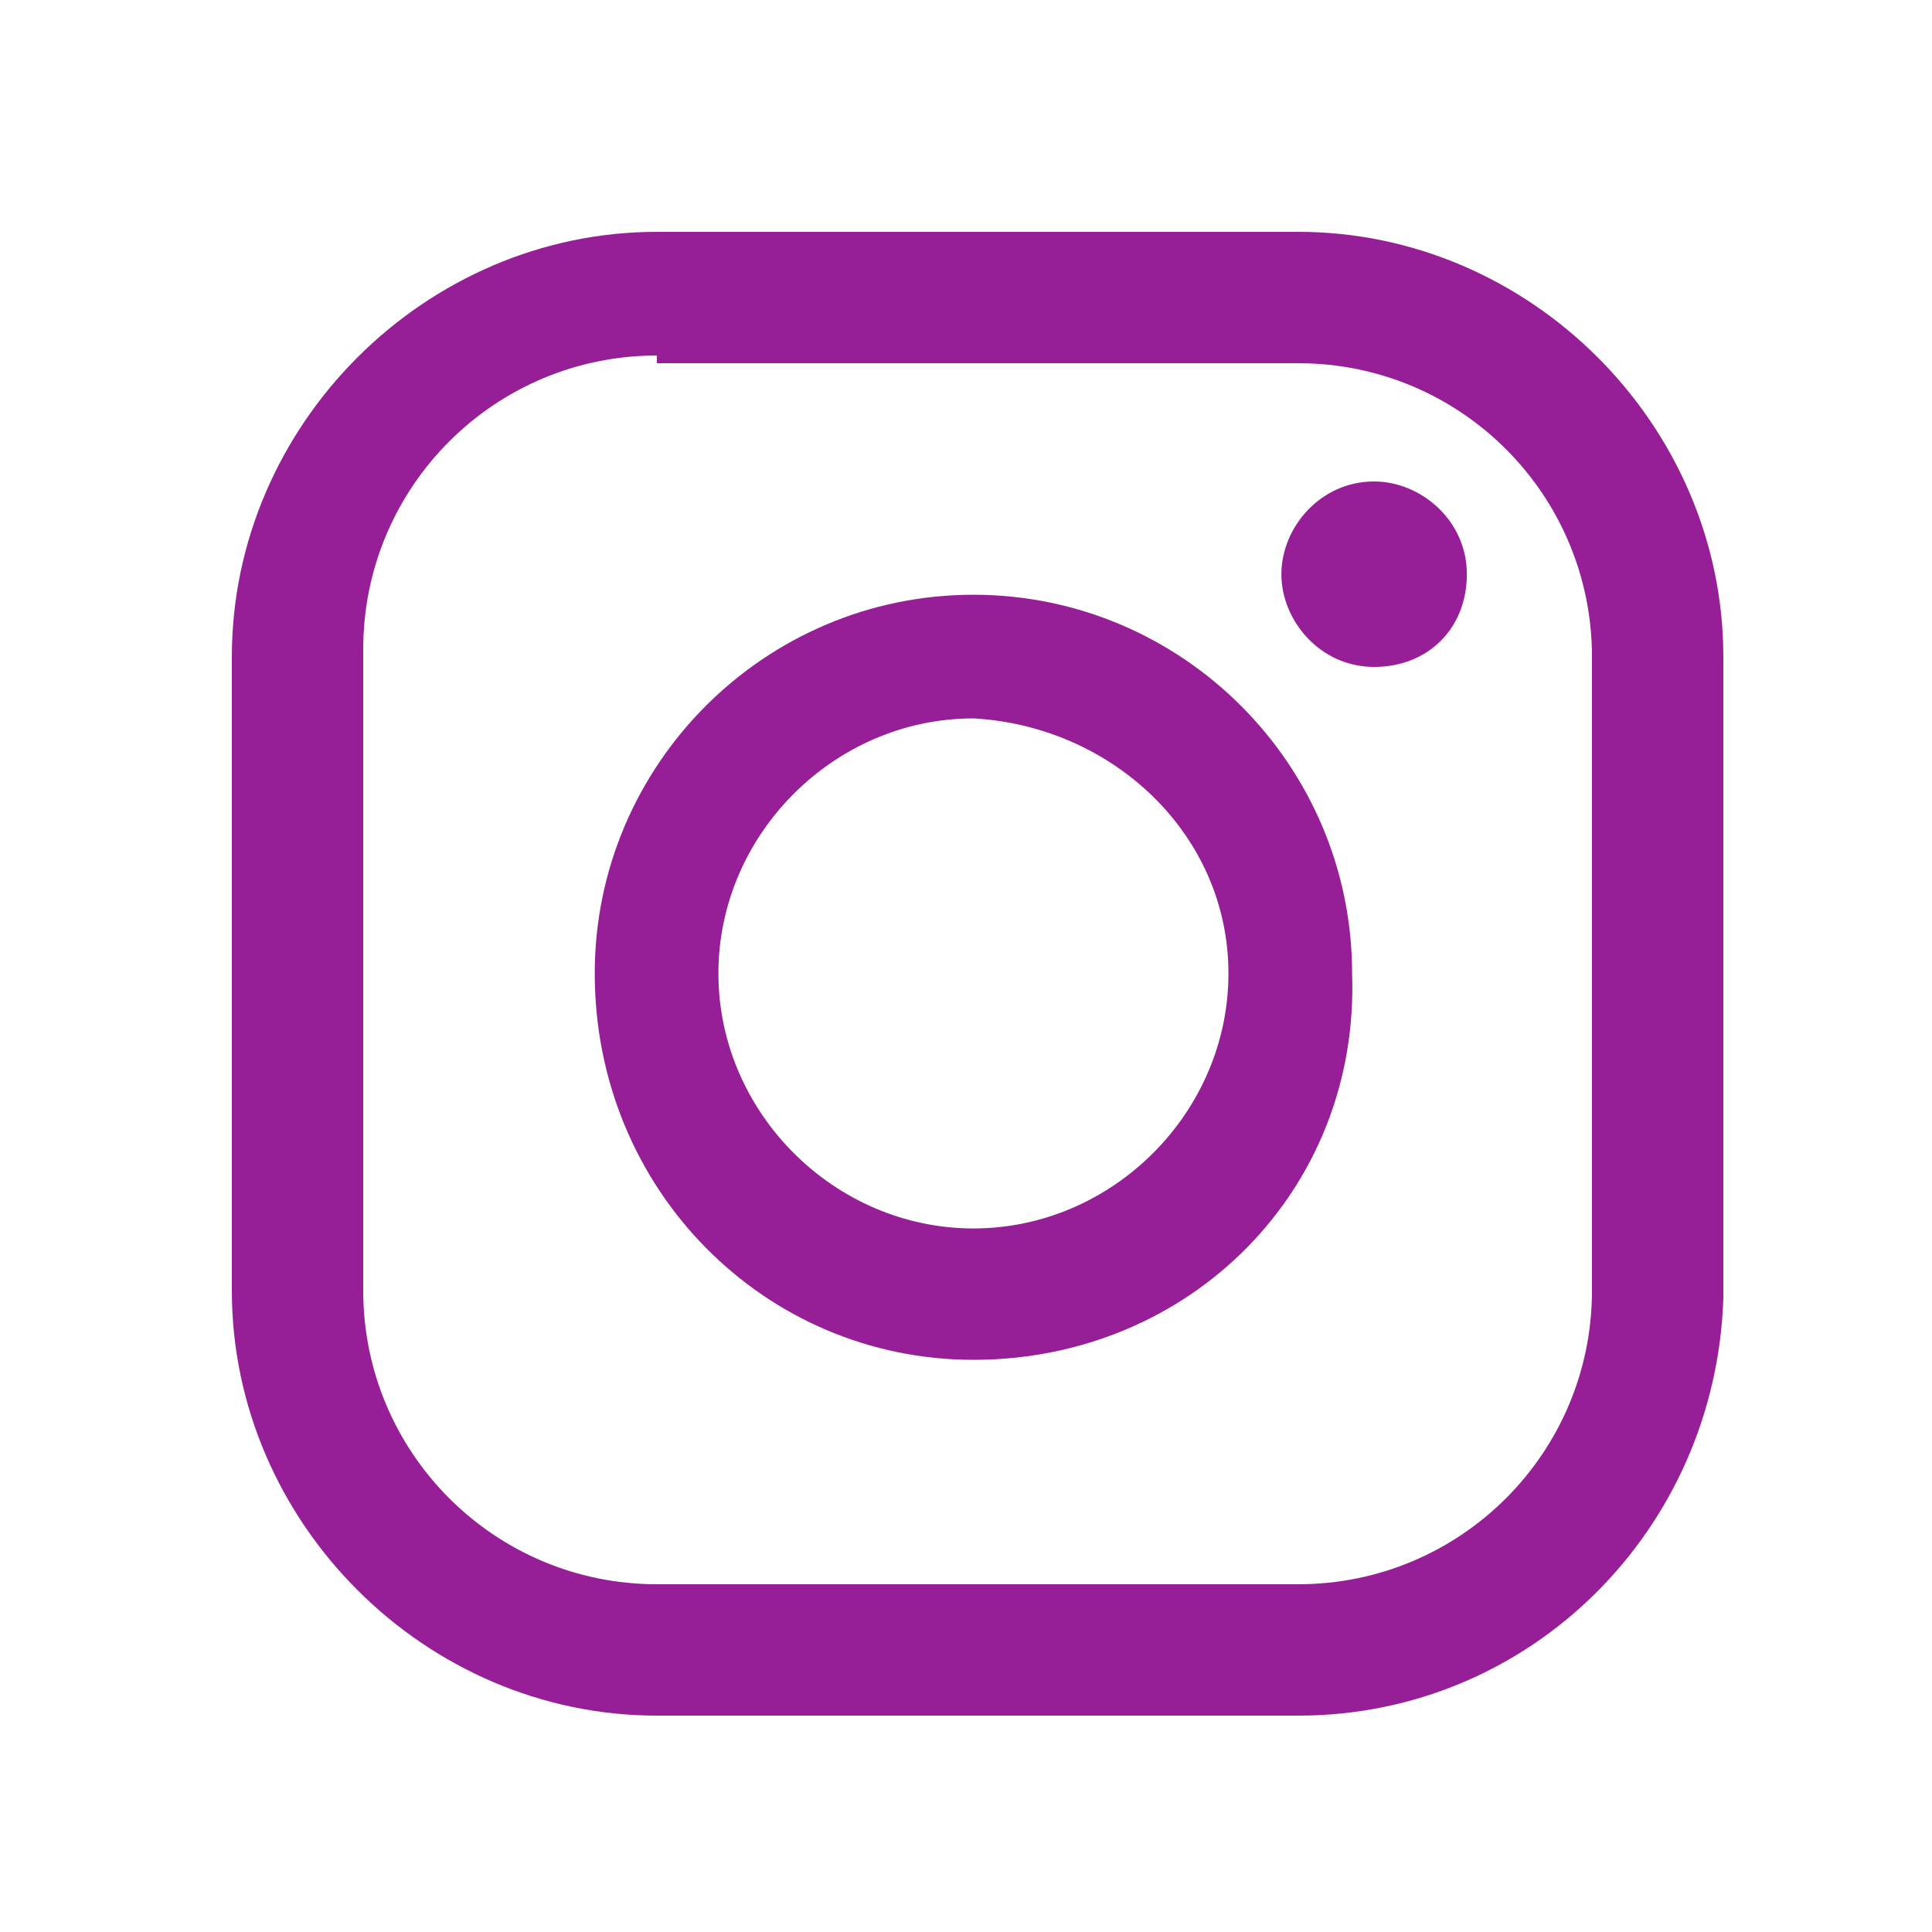 <svg width="25" height="25" viewBox="0 0 25 25" fill="none" xmlns="http://www.w3.org/2000/svg">
<g clip-path="url(#clip0_836_3883)">
<path d="M16.8 22.2H8.5C5.5 22.2 3 19.7 3 16.7V8.5C3 5.5 5.5 3 8.5 3H16.8C19.8 3 22.3 5.5 22.3 8.5V16.8C22.2 19.8 19.8 22.2 16.8 22.2ZM8.5 4.6C6.4 4.6 4.7 6.3 4.7 8.4V16.7C4.7 18.8 6.4 20.5 8.5 20.5H16.8C18.9 20.5 20.6 18.8 20.6 16.7V8.5C20.6 6.4 18.9 4.7 16.8 4.7H8.5V4.6Z" fill="#961E96"/>
<path d="M12.596 17.596C9.896 17.596 7.696 15.396 7.696 12.596C7.696 9.896 9.896 7.696 12.596 7.696C15.296 7.696 17.496 9.896 17.496 12.596C17.596 15.396 15.396 17.596 12.596 17.596ZM12.596 9.296C10.796 9.296 9.296 10.796 9.296 12.596C9.296 14.396 10.796 15.896 12.596 15.896C14.396 15.896 15.896 14.396 15.896 12.596C15.896 10.796 14.396 9.396 12.596 9.296Z" fill="#961E96"/>
<path d="M18.981 7.43C18.981 8.13 18.481 8.63 17.781 8.63C17.081 8.63 16.581 8.03 16.581 7.43C16.581 6.83 17.081 6.23 17.781 6.23C18.381 6.23 18.981 6.73 18.981 7.43Z" fill="#961E96"/>
</g>
<defs>
<clipPath id="clip0_836_3883">
<rect width="25" height="25" fill="white"/>
</clipPath>
</defs>
</svg>
